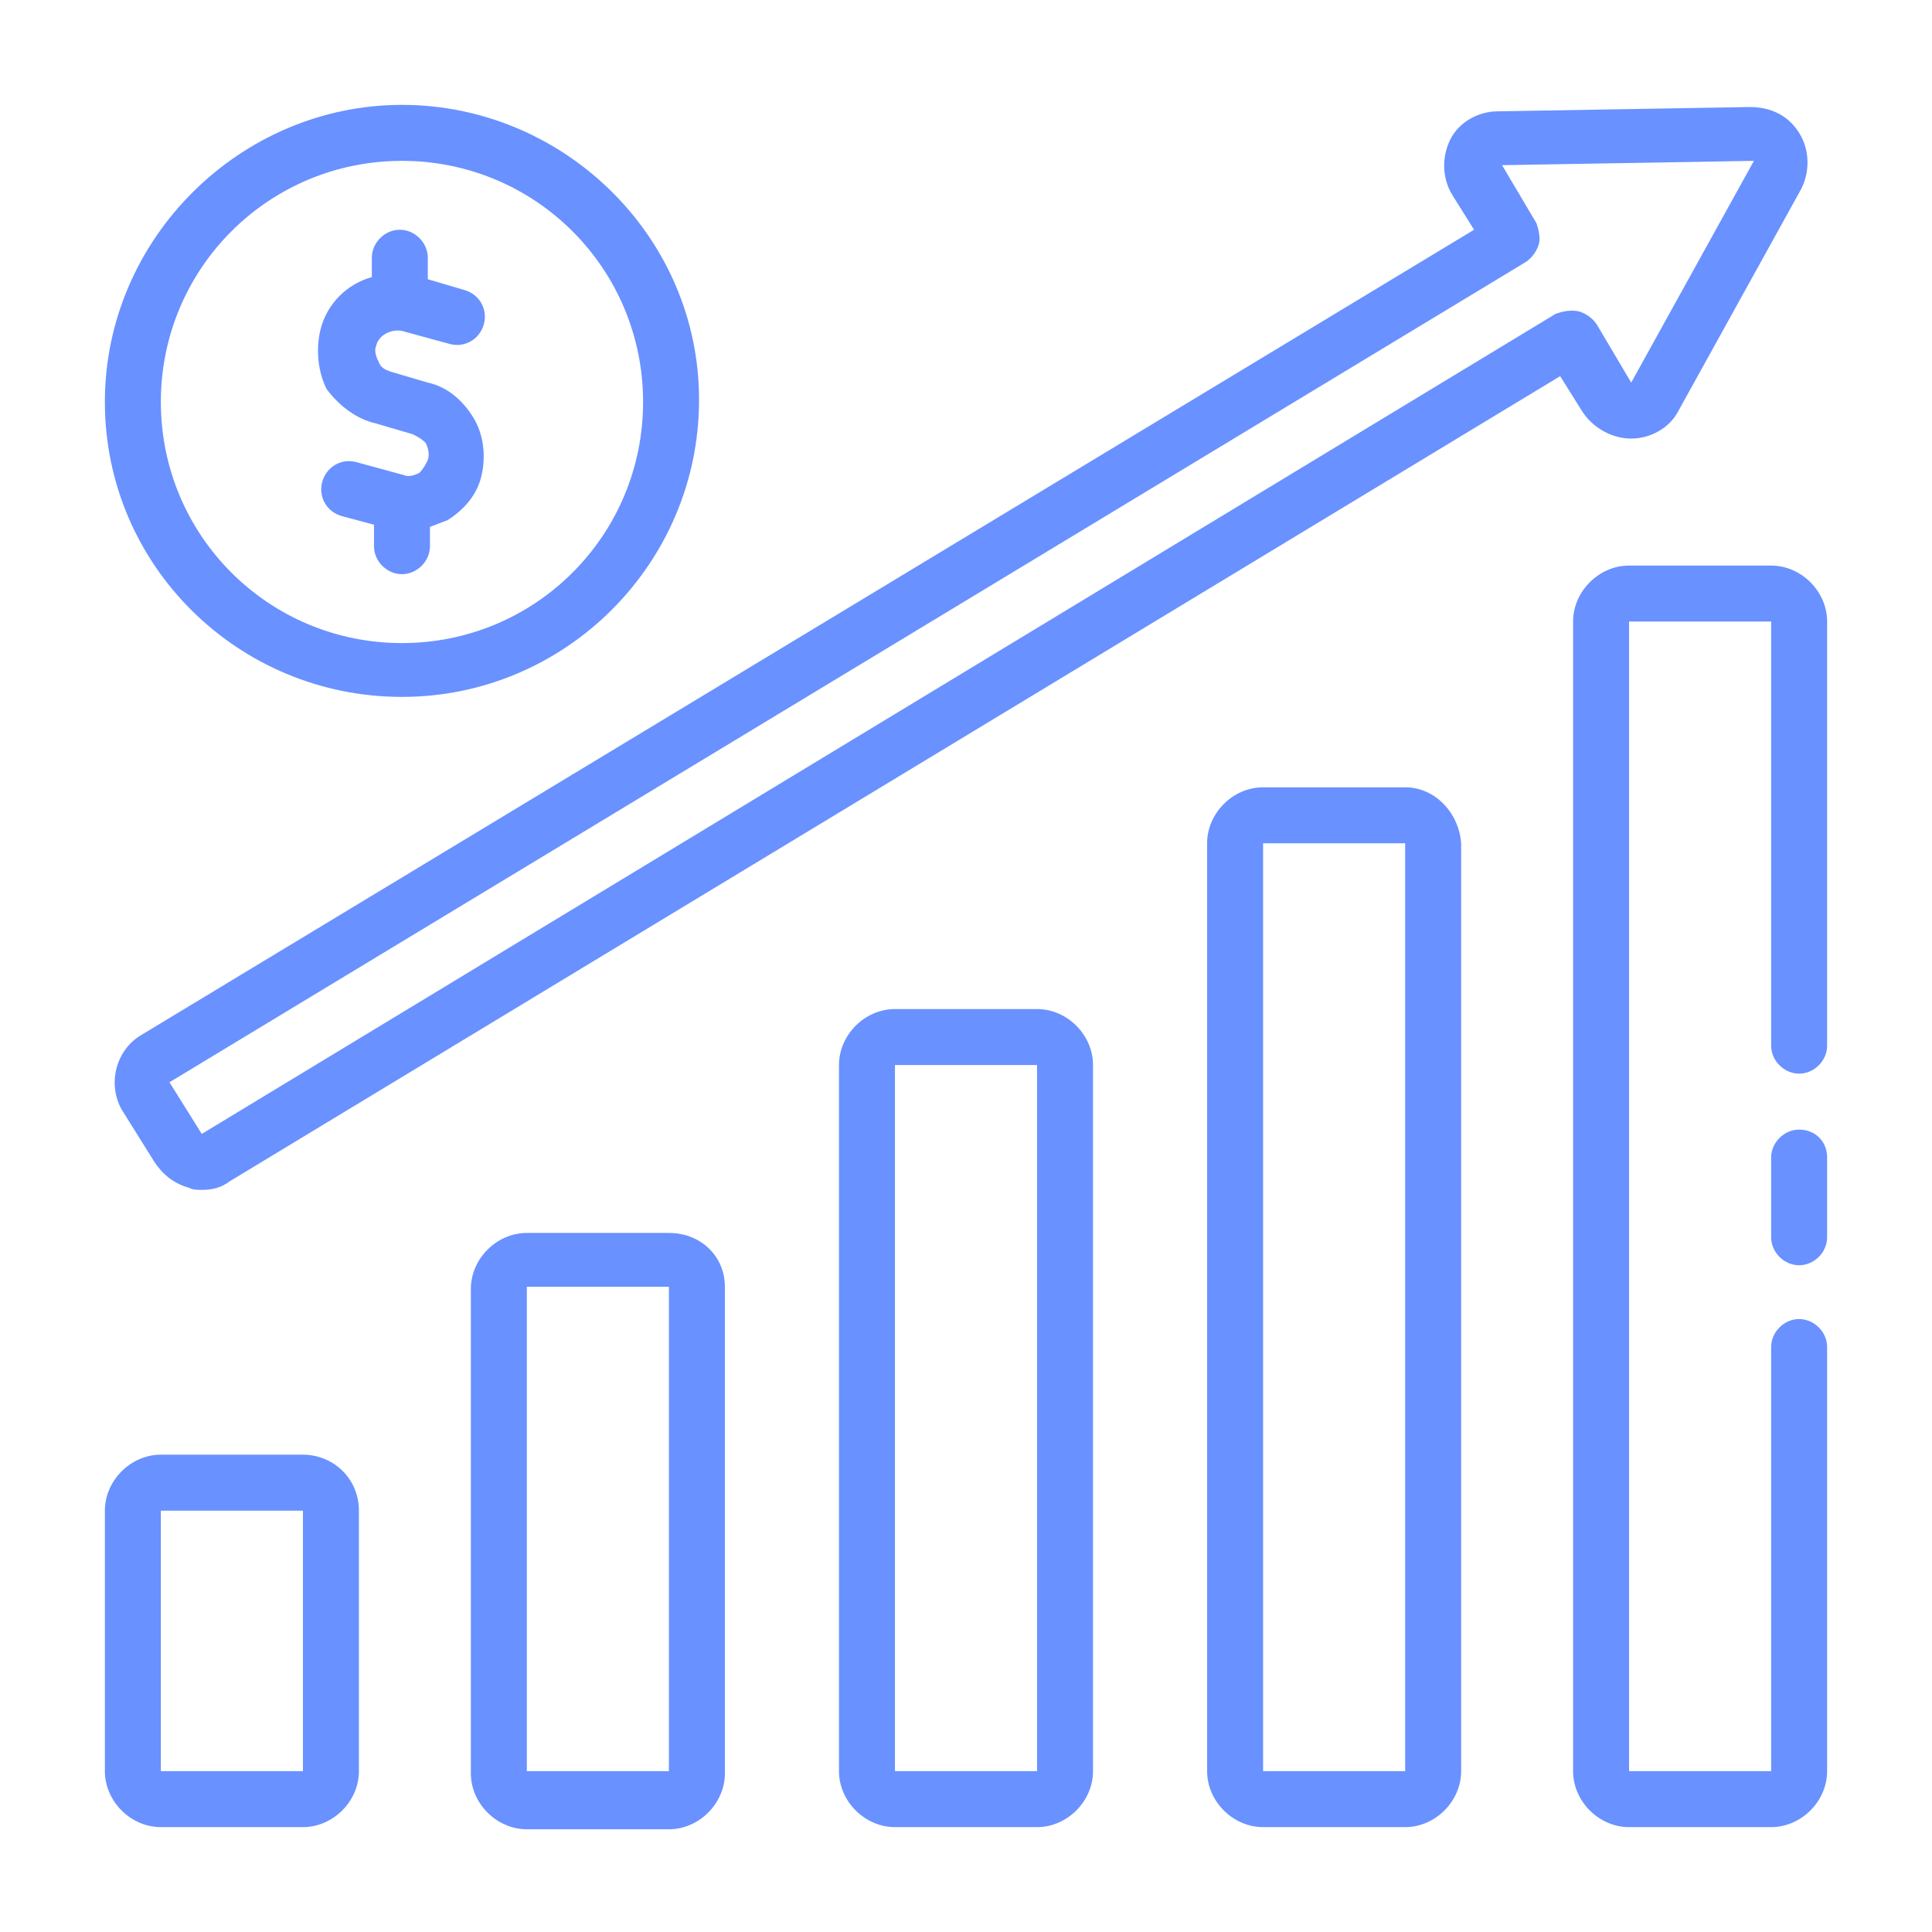<?xml version="1.0" encoding="UTF-8"?> <svg xmlns="http://www.w3.org/2000/svg" width="70" height="70" viewBox="0 0 70 70" fill="none"><g clip-path="url(#clip0_516_401)"><path d="M13.628 15.344L14.954 15.734C15.11 15.812 15.266 15.89 15.422 16.046C15.5 16.202 15.578 16.436 15.5 16.67C15.422 16.826 15.344 16.982 15.188 17.138C15.032 17.216 14.798 17.294 14.642 17.216L12.926 16.748C12.38 16.592 11.834 16.904 11.678 17.45C11.522 17.996 11.834 18.542 12.38 18.698L13.55 19.01V19.79C13.55 20.336 14.018 20.804 14.564 20.804C15.11 20.804 15.578 20.336 15.578 19.79V19.088C15.812 19.01 15.968 18.932 16.202 18.854C16.826 18.464 17.294 17.918 17.45 17.216C17.606 16.514 17.528 15.734 17.138 15.11C16.748 14.486 16.202 14.018 15.5 13.862L14.174 13.472C13.94 13.394 13.784 13.316 13.706 13.082C13.628 12.926 13.55 12.692 13.628 12.536C13.706 12.146 14.174 11.912 14.564 11.99L16.28 12.458C16.826 12.614 17.372 12.302 17.528 11.756C17.684 11.21 17.372 10.664 16.826 10.508L15.5 10.118V9.338C15.5 8.792 15.032 8.324 14.486 8.324C13.94 8.324 13.472 8.792 13.472 9.338V10.04C12.614 10.274 11.834 10.976 11.6 11.99C11.444 12.692 11.522 13.472 11.834 14.096C12.302 14.72 12.926 15.188 13.628 15.344Z" fill="#6991FF"></path><path d="M14.564 25.25C20.492 25.25 25.328 20.414 25.328 14.486C25.328 8.558 20.414 3.8 14.564 3.8C8.714 3.8 3.8 8.636 3.8 14.564C3.8 20.492 8.636 25.25 14.564 25.25ZM14.564 5.828C19.4 5.828 23.3 9.728 23.3 14.564C23.3 19.4 19.4 23.3 14.564 23.3C9.728 23.3 5.828 19.4 5.828 14.564C5.828 9.728 9.728 5.828 14.564 5.828Z" fill="#6991FF"></path><path d="M10.976 52.706H5.828C4.736 52.706 3.8 53.642 3.8 54.734V64.172C3.8 65.264 4.736 66.2 5.828 66.2H10.976C12.068 66.2 13.004 65.264 13.004 64.172V54.734C13.004 53.564 12.068 52.706 10.976 52.706ZM5.828 64.172V54.734H10.976V64.172H5.828Z" fill="#6991FF"></path><path d="M24.236 44.672H19.088C17.996 44.672 17.06 45.608 17.06 46.7V64.25C17.06 65.342 17.996 66.278 19.088 66.278H24.236C25.328 66.278 26.264 65.342 26.264 64.25V46.622C26.264 45.53 25.406 44.672 24.236 44.672ZM19.088 64.172V46.622H24.236V64.172H19.088Z" fill="#6991FF"></path><path d="M37.574 36.56H32.426C31.334 36.56 30.398 37.496 30.398 38.588V64.172C30.398 65.264 31.334 66.2 32.426 66.2H37.574C38.666 66.2 39.602 65.264 39.602 64.172V38.588C39.602 37.496 38.666 36.56 37.574 36.56ZM32.426 64.172V38.588H37.574V64.172H32.426Z" fill="#6991FF"></path><path d="M50.912 28.526H45.764C44.672 28.526 43.736 29.462 43.736 30.554V64.172C43.736 65.264 44.672 66.2 45.764 66.2H50.912C52.004 66.2 52.94 65.264 52.94 64.172V30.554C52.862 29.462 52.004 28.526 50.912 28.526ZM45.764 64.172V30.554H50.912V64.172H45.764Z" fill="#6991FF"></path><path d="M65.186 40.928C64.64 40.928 64.172 41.396 64.172 41.942V44.828C64.172 45.374 64.64 45.842 65.186 45.842C65.732 45.842 66.2 45.374 66.2 44.828V41.942C66.2 41.318 65.732 40.928 65.186 40.928Z" fill="#6991FF"></path><path d="M64.172 20.492H59.024C57.932 20.492 56.996 21.428 56.996 22.52V64.172C56.996 65.264 57.932 66.2 59.024 66.2H64.172C65.264 66.2 66.2 65.264 66.2 64.172V48.806C66.2 48.26 65.732 47.792 65.186 47.792C64.64 47.792 64.172 48.26 64.172 48.806V64.172H59.024V22.52H64.172V37.886C64.172 38.432 64.64 38.9 65.186 38.9C65.732 38.9 66.2 38.432 66.2 37.886V22.52C66.2 21.428 65.264 20.492 64.172 20.492Z" fill="#6991FF"></path><path d="M59.102 15.89C59.804 15.89 60.506 15.5 60.818 14.876L65.264 6.842C65.576 6.218 65.576 5.438 65.186 4.814C64.796 4.19 64.172 3.878 63.392 3.878L54.266 4.034C53.564 4.034 52.862 4.424 52.55 5.048C52.238 5.672 52.238 6.452 52.628 7.076L53.408 8.324L5.126 37.496C4.19 38.042 3.878 39.29 4.424 40.226L5.594 42.098C5.906 42.566 6.296 42.878 6.842 43.034C6.998 43.112 7.154 43.112 7.31 43.112C7.7 43.112 8.012 43.034 8.324 42.8L56.528 13.628L57.308 14.876C57.698 15.5 58.4 15.89 59.102 15.89ZM56.372 11.366L7.31 41.084L6.14 39.212L55.28 9.494C55.514 9.338 55.67 9.104 55.748 8.87C55.826 8.636 55.748 8.324 55.67 8.09L54.422 5.984L63.548 5.828L59.102 13.862L57.854 11.756C57.698 11.522 57.464 11.366 57.23 11.288C56.918 11.21 56.606 11.288 56.372 11.366Z" fill="#6991FF"></path></g><defs><clipPath id="clip0_516_401"><rect width="70" height="70" fill="white"></rect></clipPath></defs></svg> 